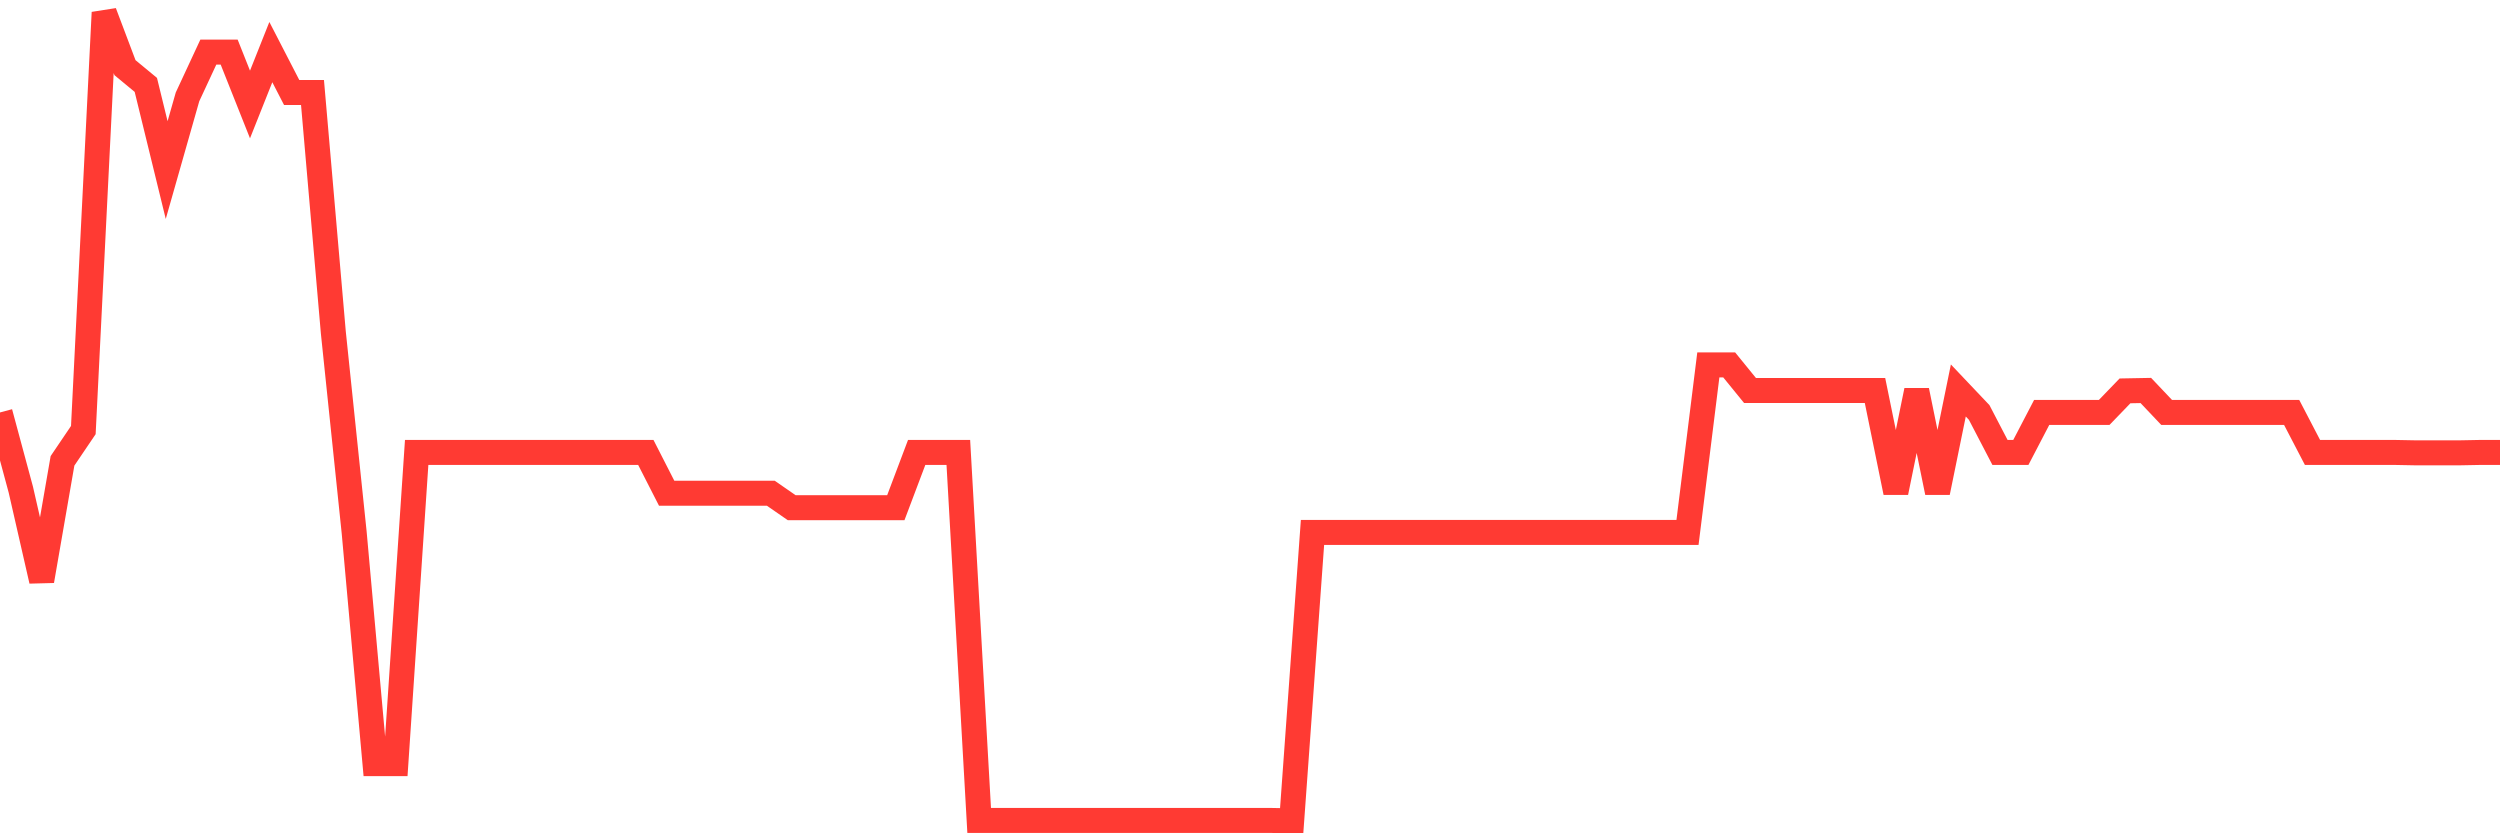 <svg
  xmlns="http://www.w3.org/2000/svg"
  xmlns:xlink="http://www.w3.org/1999/xlink"
  width="120"
  height="40"
  viewBox="0 0 120 40"
  preserveAspectRatio="none"
>
  <polyline
    points="0,19.798 1,23.504 2,27.881 3,22.121 4,20.643 5,0.6 6,3.249 7,4.075 8,8.164 9,4.651 10,2.501 11,2.501 12,5.016 13,2.501 14,4.44 15,4.44 16,15.959 17,25.558 18,36.655 19,36.655 20,21.718 21,21.718 22,21.718 23,21.718 24,21.718 25,21.718 26,21.718 27,21.718 28,21.718 29,21.718 30,21.718 31,21.718 32,23.676 33,23.676 34,23.676 35,23.676 36,23.676 37,23.676 38,24.368 39,24.368 40,24.368 41,24.368 42,24.368 43,24.368 44,21.718 45,21.718 46,21.718 47,39.381 48,39.381 49,39.381 50,39.381 51,39.381 52,39.381 53,39.381 54,39.381 55,39.381 56,39.381 57,39.381 58,39.381 59,39.381 60,39.381 61,39.381 62,39.4 63,25.558 64,25.558 65,25.558 66,25.558 67,25.558 68,25.558 69,25.558 70,25.558 71,25.558 72,25.558 73,25.558 74,25.558 75,25.558 76,25.558 77,25.558 78,25.558 79,25.558 80,25.558 81,25.558 82,17.514 83,17.514 84,18.743 85,18.743 86,18.743 87,18.743 88,18.743 89,18.743 90,18.743 91,23.638 92,18.743 93,23.638 94,18.743 95,19.798 96,21.718 97,21.718 98,19.798 99,19.798 100,19.798 101,19.798 102,18.762 103,18.743 104,19.798 105,19.798 106,19.798 107,19.798 108,19.798 109,19.798 110,19.798 111,21.718 112,21.718 113,21.718 114,21.718 115,21.718 116,21.737 117,21.737 118,21.737 119,21.718 120,21.718"
    fill="none"
    stroke="#ff3a33"
    stroke-width="1.2"
  >
  </polyline>
</svg>